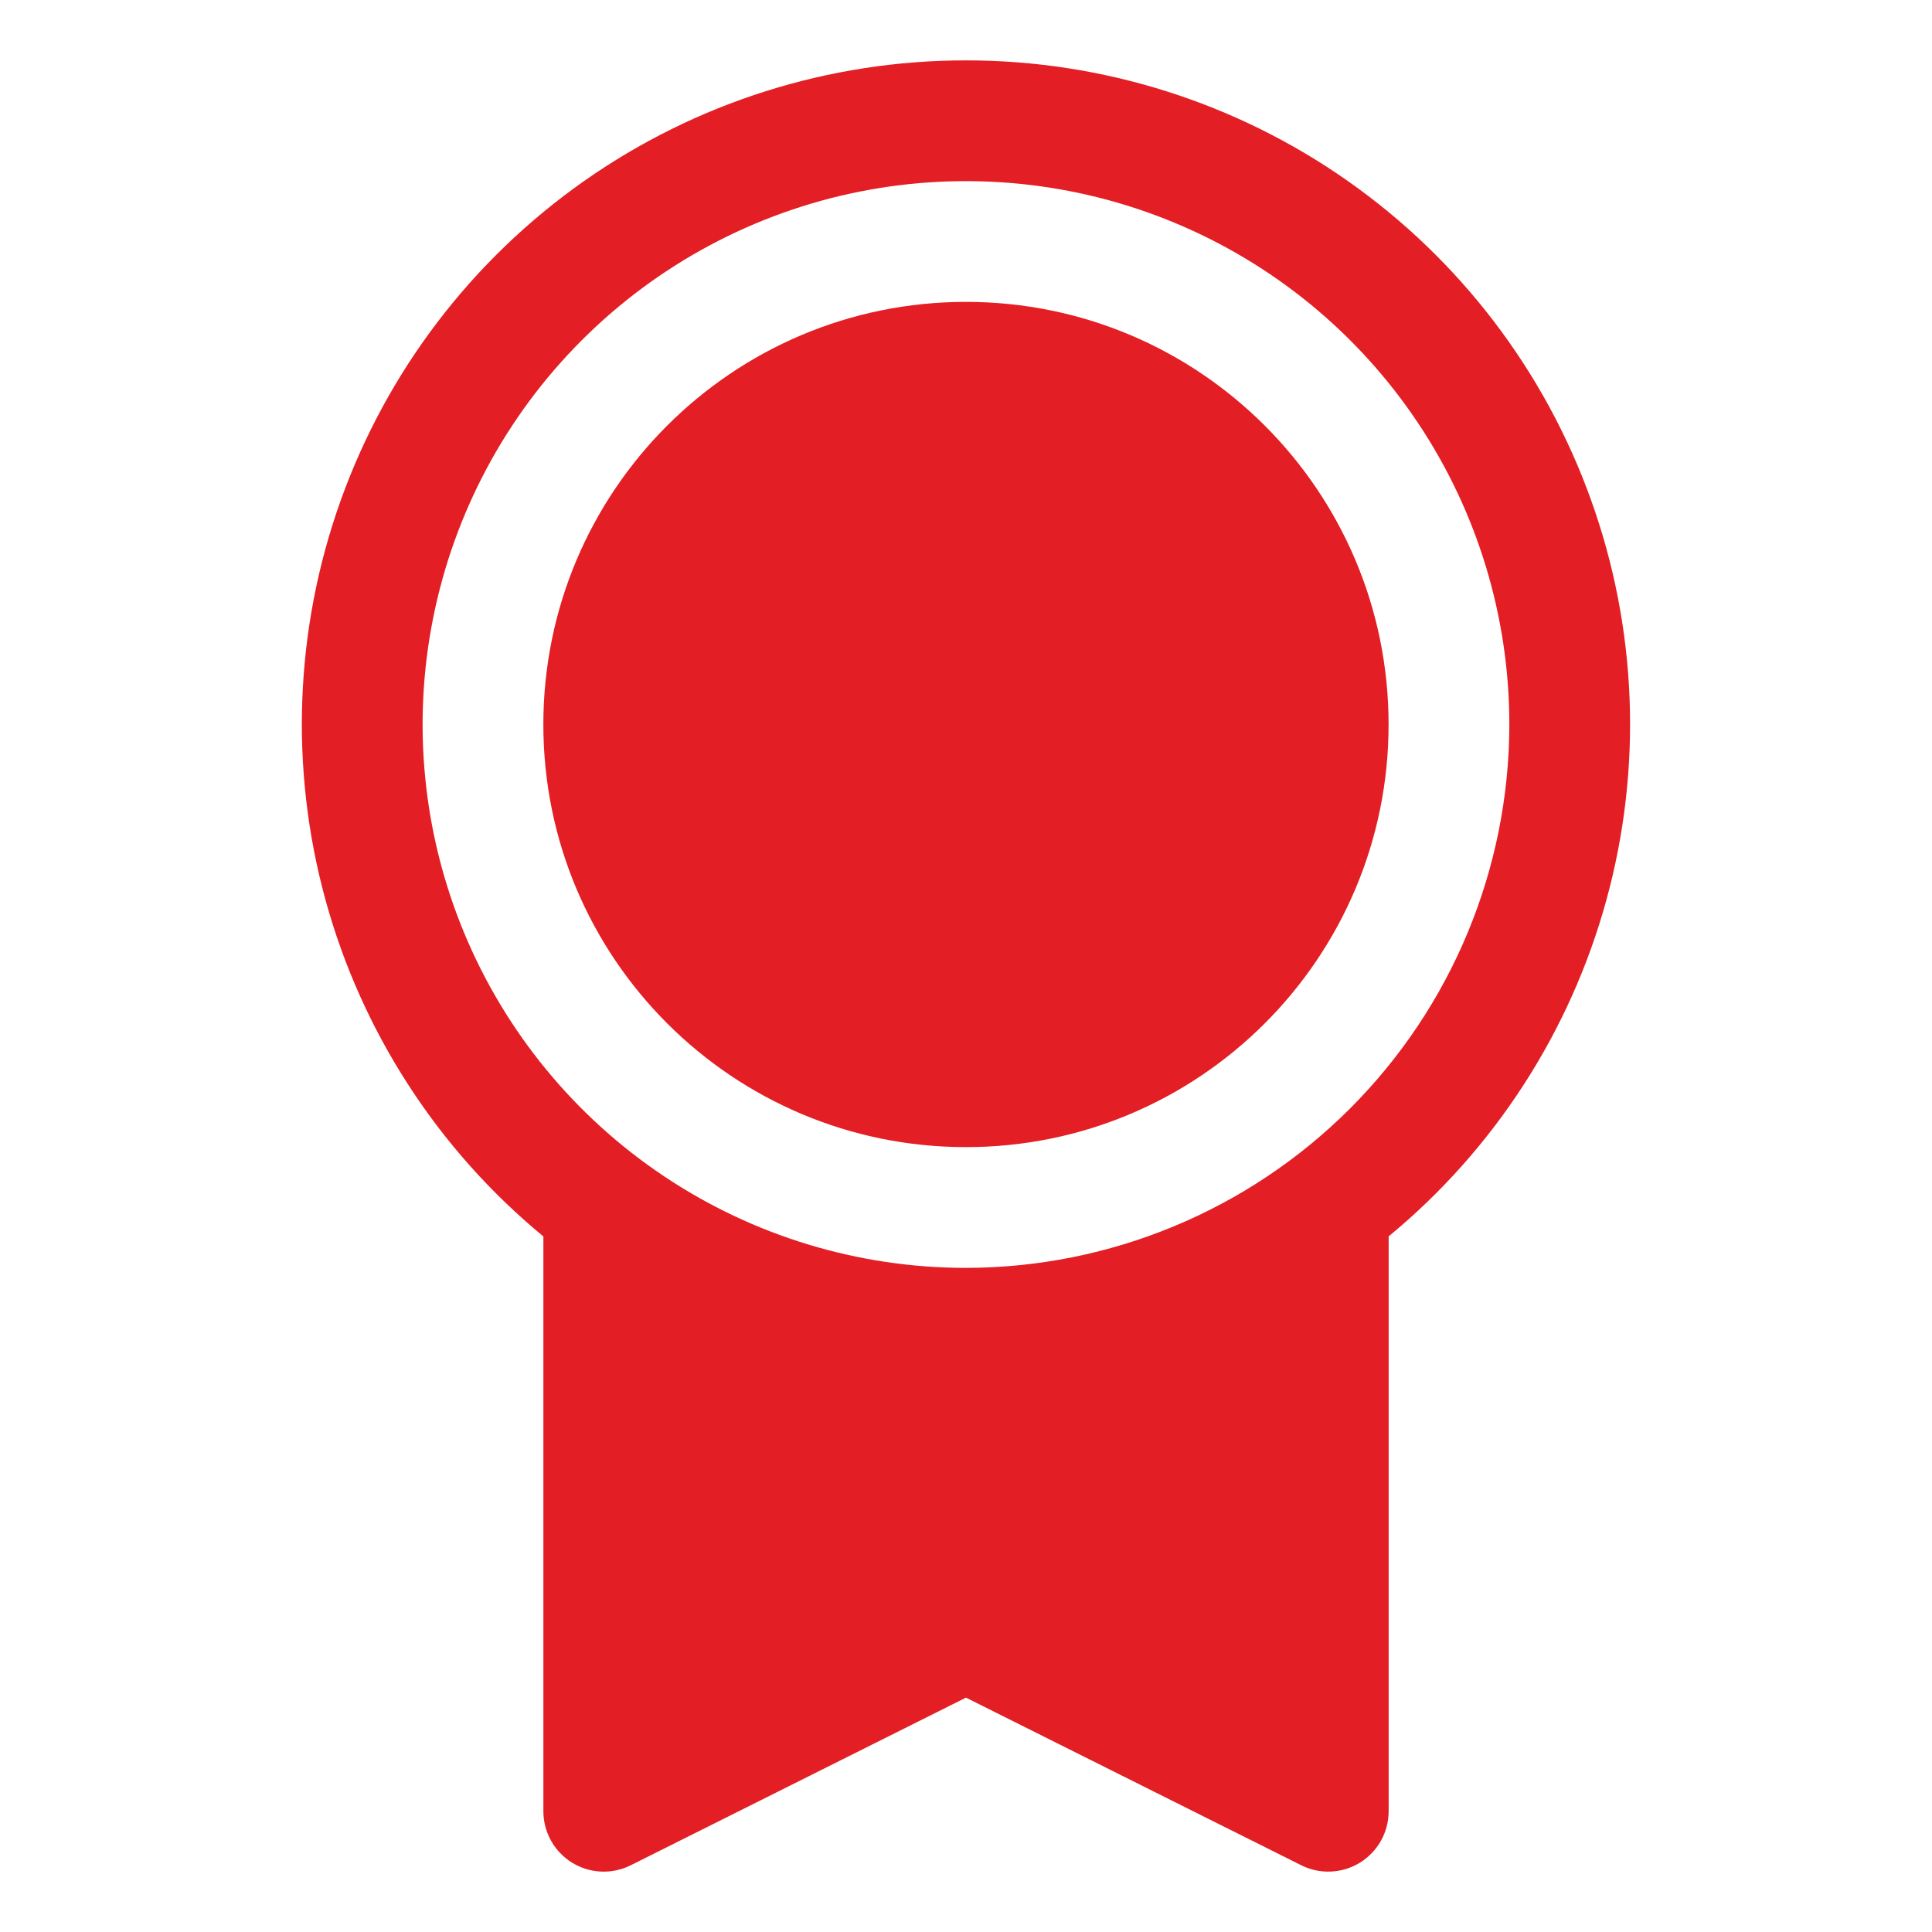 <?xml version="1.0" encoding="UTF-8"?> <svg xmlns="http://www.w3.org/2000/svg" width="55" height="55" viewBox="0 0 55 55" fill="none"> <path d="M27.499 32.656C34.144 32.656 39.53 27.27 39.53 20.625C39.53 13.98 34.144 8.594 27.499 8.594C20.854 8.594 15.468 13.98 15.468 20.625C15.468 27.27 20.854 32.656 27.499 32.656Z" fill="#E31E24"></path> <path d="M27.499 1.719C23.606 1.717 19.808 2.918 16.623 5.157C13.438 7.396 11.022 10.563 9.706 14.227C8.39 17.891 8.237 21.872 9.268 25.625C10.3 29.379 12.465 32.723 15.469 35.199V51.562C15.469 51.855 15.544 52.144 15.687 52.4C15.829 52.656 16.035 52.871 16.284 53.025C16.533 53.179 16.818 53.267 17.111 53.28C17.403 53.293 17.695 53.231 17.956 53.1L27.499 48.328L37.044 53.1C37.306 53.231 37.597 53.293 37.89 53.279C38.183 53.266 38.467 53.179 38.716 53.025C38.966 52.87 39.171 52.655 39.314 52.4C39.457 52.144 39.532 51.855 39.532 51.562V35.197C42.535 32.721 44.7 29.377 45.73 25.623C46.761 21.869 46.608 17.889 45.291 14.226C43.975 10.562 41.559 7.395 38.374 5.156C35.19 2.918 31.392 1.717 27.499 1.719ZM27.499 36.094C24.44 36.094 21.449 35.187 18.905 33.487C16.361 31.787 14.379 29.371 13.208 26.545C12.037 23.718 11.731 20.608 12.328 17.607C12.924 14.607 14.398 11.85 16.561 9.687C18.724 7.524 21.481 6.05 24.481 5.453C27.482 4.857 30.592 5.163 33.419 6.334C36.245 7.505 38.661 9.487 40.361 12.031C42.061 14.575 42.968 17.566 42.968 20.625C42.963 24.726 41.332 28.658 38.432 31.558C35.532 34.458 31.6 36.089 27.499 36.094Z" fill="#E31E24"></path> </svg> 